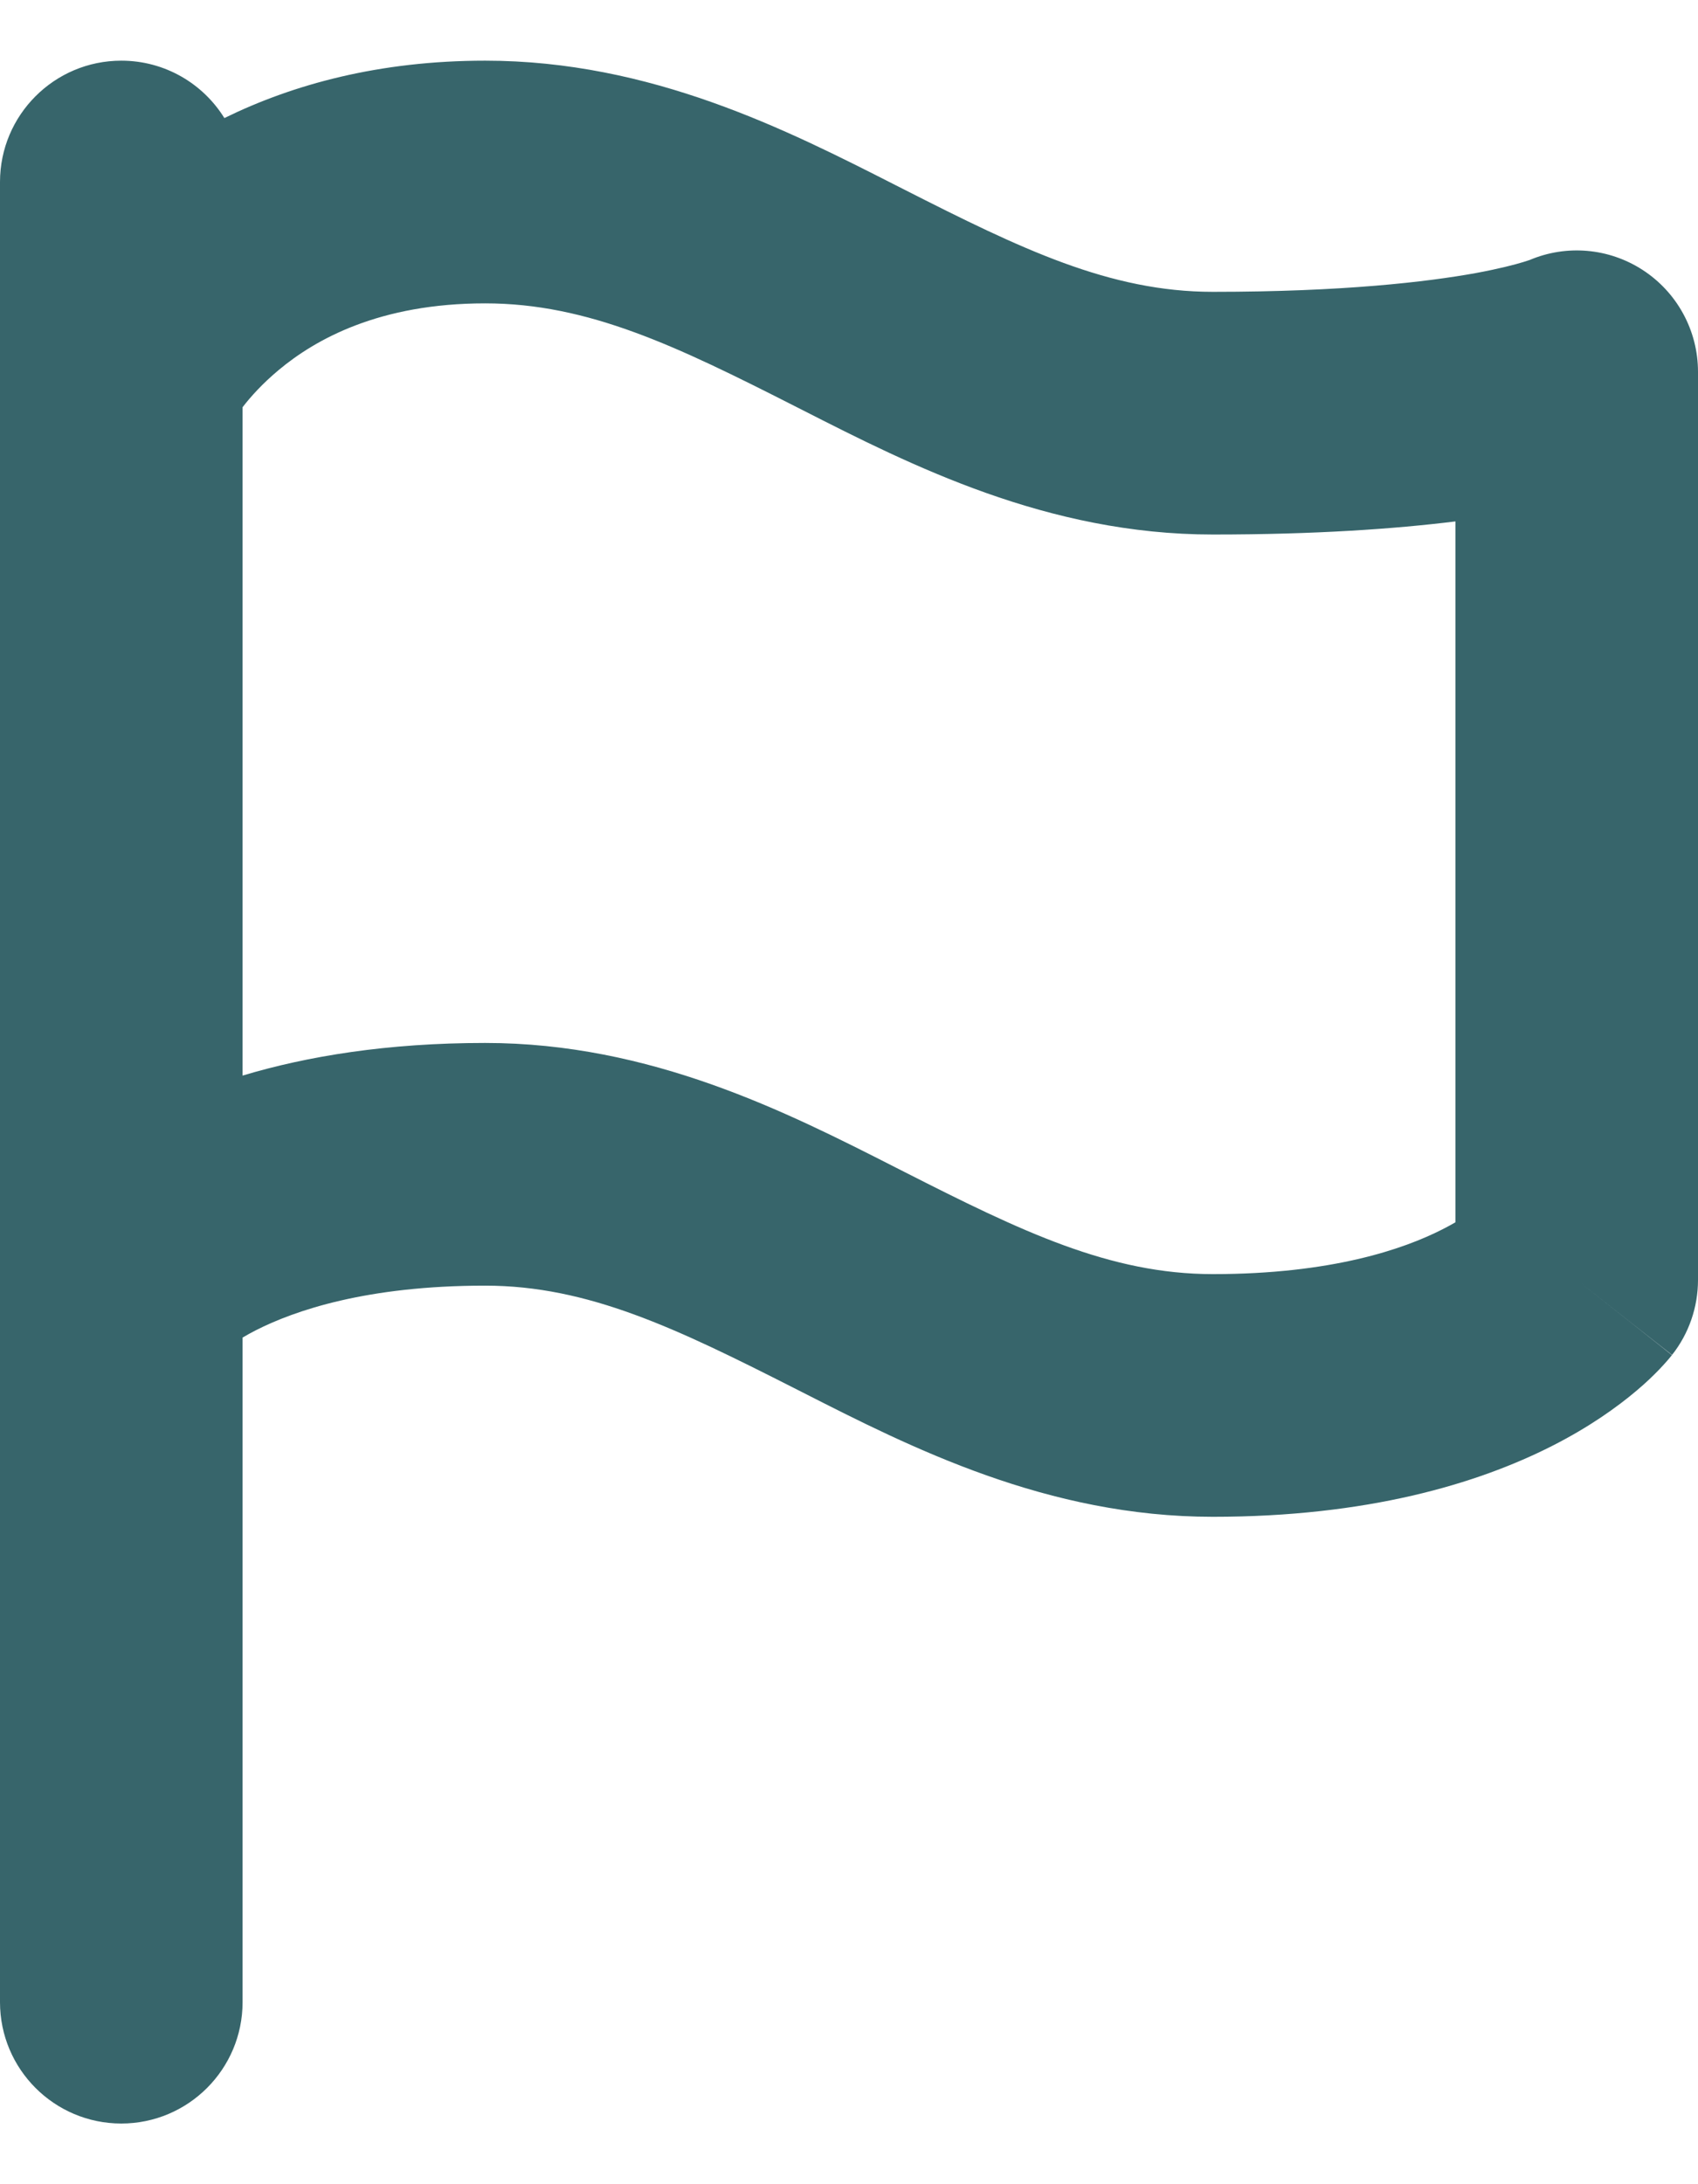 <svg width="14" height="18" viewBox="0 0 14 18" fill="none" xmlns="http://www.w3.org/2000/svg">
<path fill-rule="evenodd" clip-rule="evenodd" d="M1.85 0.973C1.674 0.689 1.359 0.5 1 0.5C0.448 0.5 0 0.948 0 1.5V3.064V10.548V16.5C0 17.052 0.448 17.5 1 17.5C1.552 17.5 2 17.052 2 16.5V11.023C2.033 11.004 2.069 10.983 2.109 10.963C2.428 10.801 3.021 10.595 4 10.595C4.849 10.595 5.579 10.948 6.547 11.439L6.614 11.473C7.51 11.929 8.634 12.5 10 12.5C11.271 12.5 12.178 12.23 12.797 11.916C13.104 11.76 13.332 11.597 13.494 11.46C13.575 11.392 13.638 11.33 13.686 11.28C13.71 11.255 13.73 11.232 13.747 11.213C13.755 11.204 13.762 11.195 13.769 11.187L13.778 11.176L13.782 11.171L13.784 11.169L13.785 11.168C13.785 11.168 13.786 11.166 13 10.548L13.786 11.166C13.925 10.99 14 10.772 14 10.548V3.064C14 2.724 13.827 2.407 13.541 2.223C13.263 2.044 12.915 2.014 12.611 2.143C12.604 2.145 12.587 2.151 12.558 2.16C12.492 2.18 12.365 2.214 12.165 2.251C11.765 2.323 11.075 2.405 10 2.405C9.15 2.405 8.42 2.052 7.453 1.561L7.386 1.527C6.49 1.071 5.366 0.5 4 0.5C3.126 0.5 2.415 0.696 1.85 0.973ZM2 3.356V8.864C2.533 8.704 3.193 8.595 4 8.595C5.366 8.595 6.49 9.166 7.386 9.622L7.453 9.656C8.421 10.148 9.151 10.5 10 10.5C10.979 10.5 11.572 10.294 11.891 10.132C11.931 10.112 11.967 10.092 12 10.073V4.297C11.498 4.359 10.843 4.405 10 4.405C8.634 4.405 7.51 3.834 6.614 3.378L6.547 3.344C5.58 2.853 4.85 2.5 4 2.5C3.13 2.5 2.602 2.795 2.297 3.05C2.164 3.161 2.066 3.27 2 3.356Z" fill="#37656b"/>
</svg>
